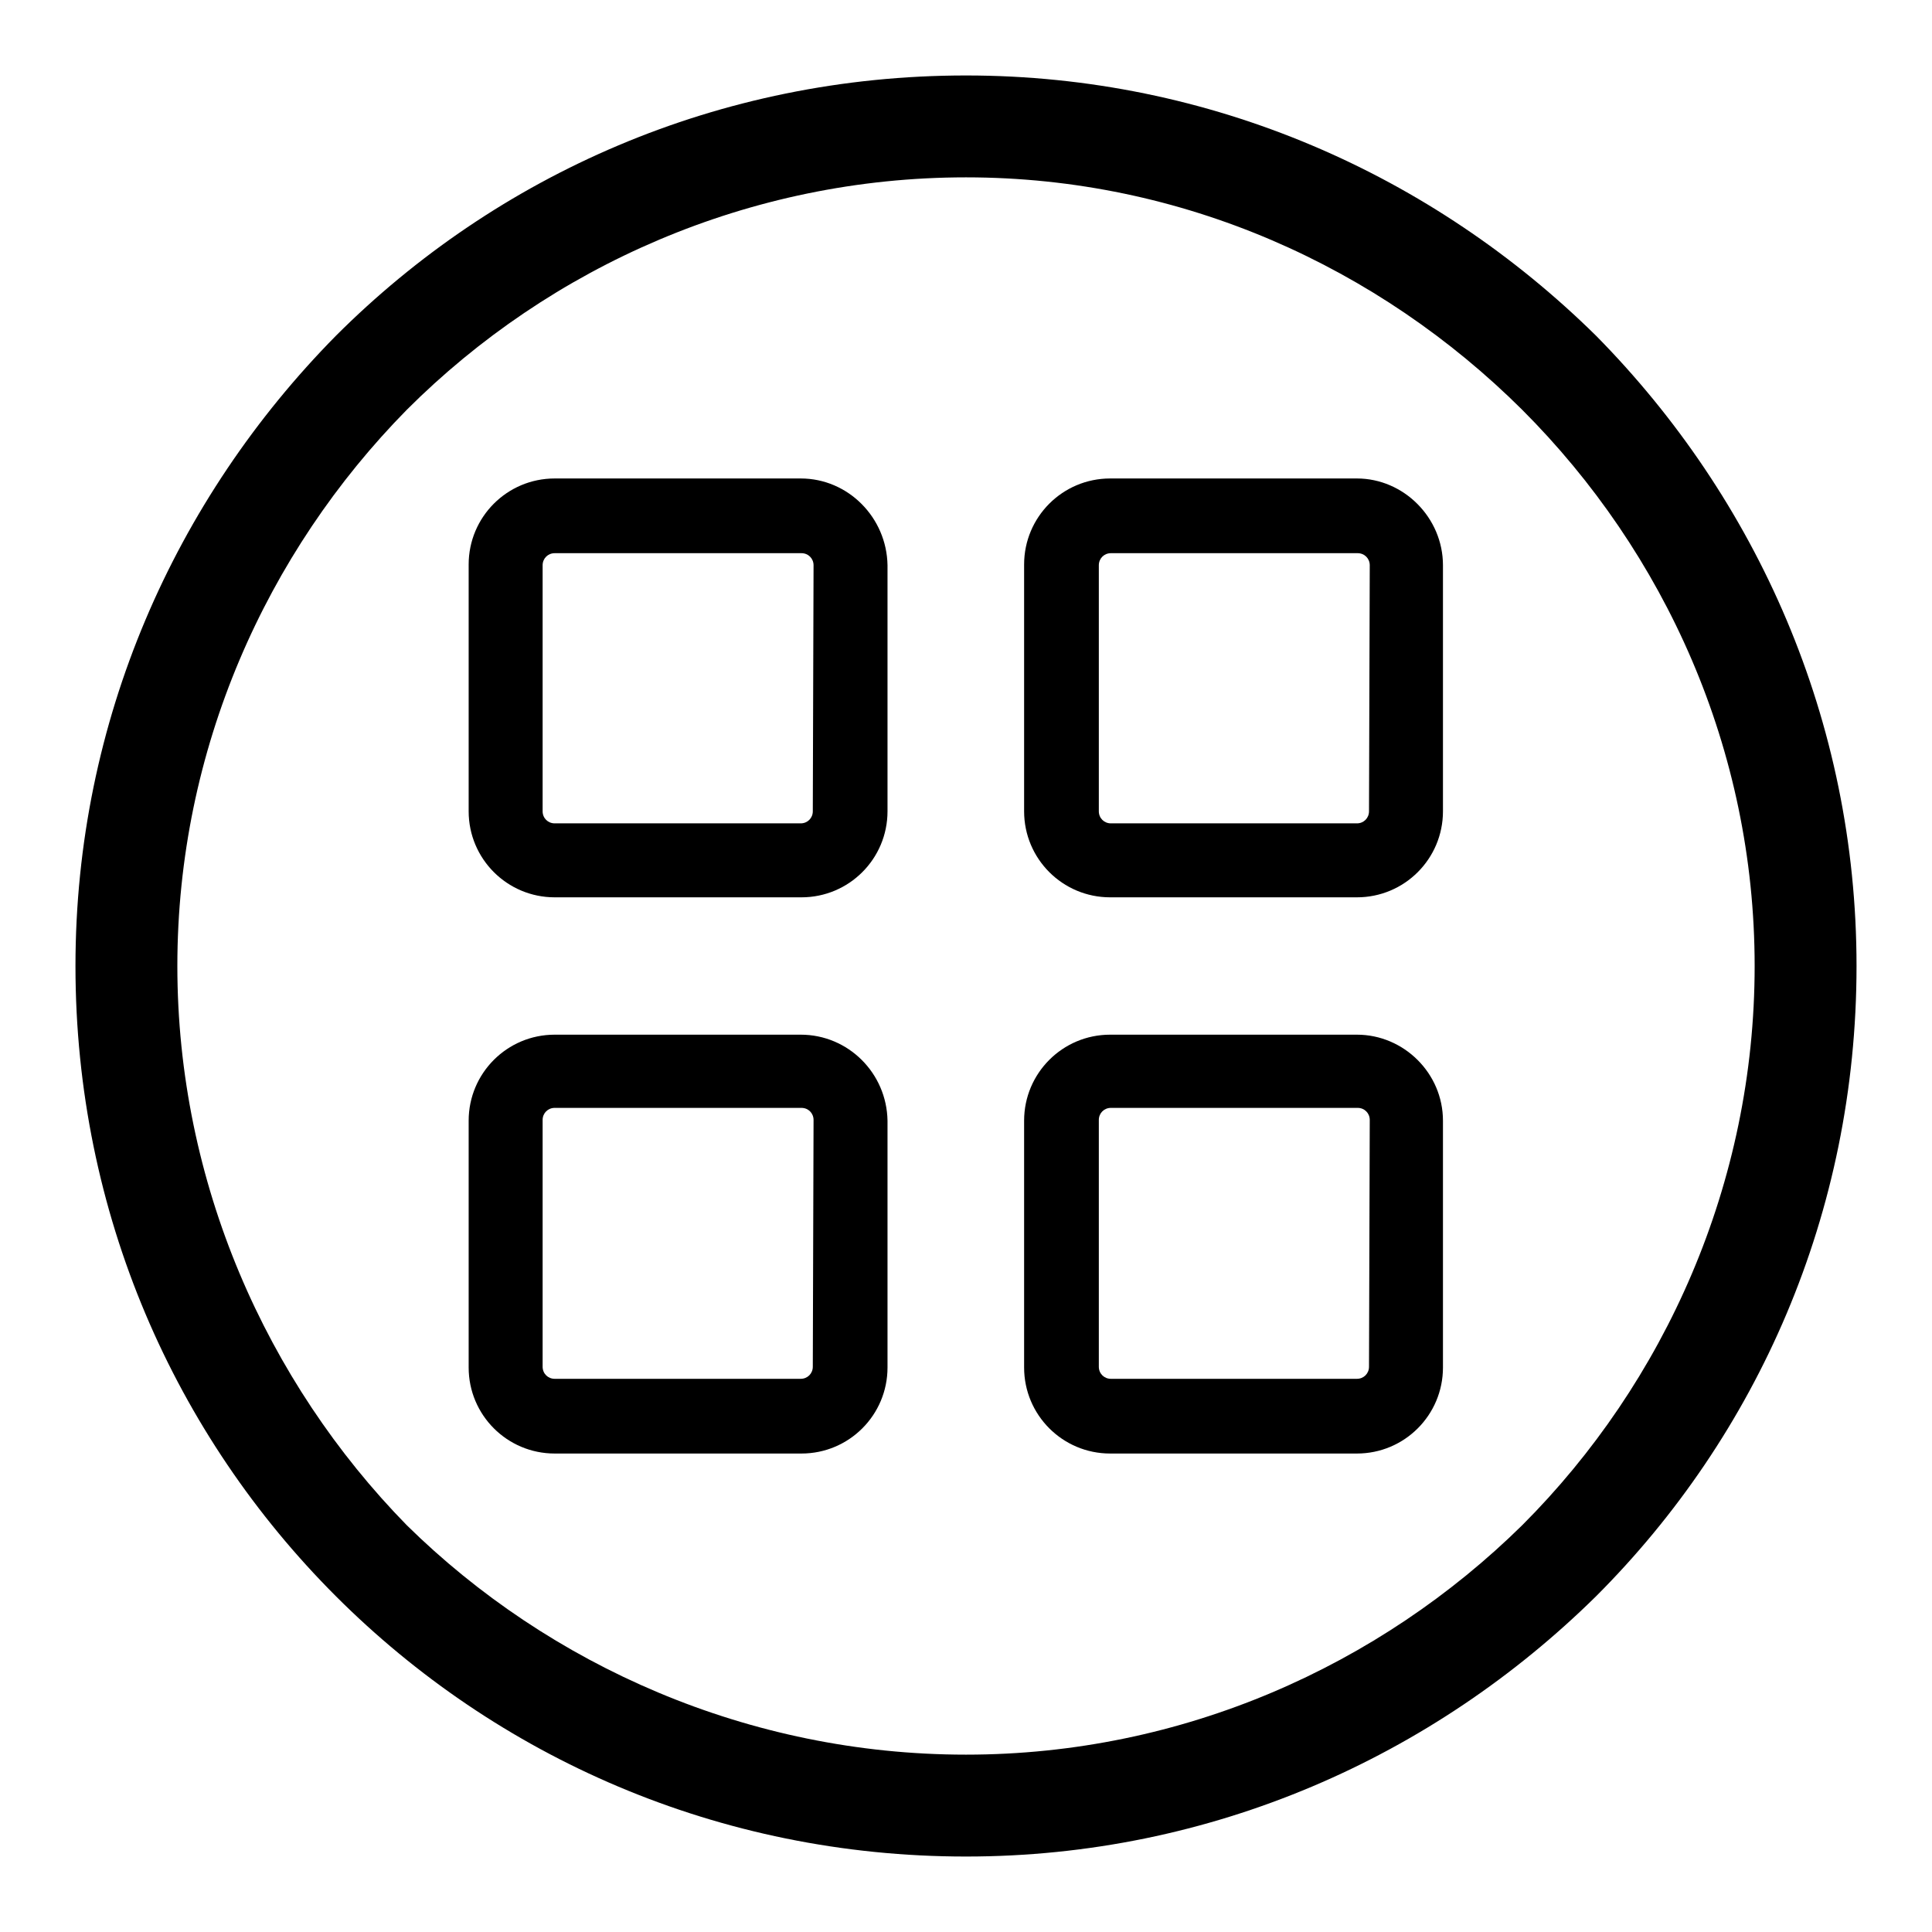 <?xml version="1.0" encoding="utf-8"?>
<!-- Svg Vector Icons : http://www.onlinewebfonts.com/icon -->
<!DOCTYPE svg PUBLIC "-//W3C//DTD SVG 1.1//EN" "http://www.w3.org/Graphics/SVG/1.1/DTD/svg11.dtd">
<svg version="1.1" xmlns="http://www.w3.org/2000/svg" xmlns:xlink="http://www.w3.org/1999/xlink" x="0px" y="0px" viewBox="0 0 256 256" enable-background="new 0 0 256 256" xml:space="preserve">
<g><g><path fill="#000000" d="M128,10c32.5,0,61.9,13.2,83.5,34.5C232.8,66.1,246,95.5,246,128c0,32.8-13.2,62.2-34.5,83.5C189.9,232.8,160.5,246,128,246c-32.8,0-62.2-13.2-83.5-34.5C23.2,190.2,10,160.8,10,128c0-32.5,13.2-61.9,34.5-83.5C65.8,23.2,95.2,10,128,10L128,10z M201.7,54.3c-19-18.9-45-30.8-73.7-30.8c-28.7,0-55.1,11.8-74.1,30.8c-18.6,18.9-30.4,45-30.4,73.7c0,28.7,11.8,55.1,30.4,74.1c18.9,18.6,45.3,30.4,74.1,30.4c28.7,0,54.8-11.8,73.7-30.4c18.9-18.9,30.8-45.3,30.8-74.1C232.5,99.3,220.6,73.2,201.7,54.3z"/><path fill="#000000" d="M179.8,63.4h-32.7c-6.3,0-11.4,5.1-11.4,11.4v32.7c0,6.3,5.1,11.4,11.4,11.4h32.7c6.3,0,11.4-5.1,11.4-11.4V74.9C191.2,68.6,186,63.4,179.8,63.4z M181.4,107.5c0,0.9-0.7,1.6-1.6,1.6h-32.6c-0.9,0-1.6-0.7-1.6-1.6V74.9c0-0.9,0.7-1.6,1.6-1.6h32.7c0.9,0,1.6,0.7,1.6,1.6L181.4,107.5L181.4,107.5z"/><path fill="#000000" d="M106.1,63.4H73.5c-6.3,0-11.4,5.1-11.4,11.4v32.7c0,6.3,5.1,11.4,11.4,11.4h32.7c6.3,0,11.4-5.1,11.4-11.4V74.9C117.5,68.6,112.4,63.4,106.1,63.4z M107.7,107.5c0,0.9-0.7,1.6-1.6,1.6H73.5c-0.9,0-1.6-0.7-1.6-1.6V74.9c0-0.9,0.7-1.6,1.6-1.6h32.7c0.9,0,1.6,0.7,1.6,1.6L107.7,107.5L107.7,107.5z"/><path fill="#000000" d="M179.8,137.1h-32.7c-6.3,0-11.4,5.1-11.4,11.4v32.7c0,6.3,5.1,11.4,11.4,11.4h32.7c6.3,0,11.4-5.1,11.4-11.4v-32.7C191.2,142.2,186,137.1,179.8,137.1z M181.4,181.1c0,0.9-0.7,1.6-1.6,1.6h-32.6c-0.9,0-1.6-0.7-1.6-1.6v-32.7c0-0.9,0.7-1.6,1.6-1.6h32.7c0.9,0,1.6,0.7,1.6,1.6L181.4,181.1L181.4,181.1z"/><path fill="#000000" d="M106.1,137.1H73.5c-6.3,0-11.4,5.1-11.4,11.4v32.7c0,6.3,5.1,11.4,11.4,11.4h32.7c6.3,0,11.4-5.1,11.4-11.4v-32.7C117.5,142.2,112.4,137.1,106.1,137.1z M107.7,181.1c0,0.9-0.7,1.6-1.6,1.6H73.5c-0.9,0-1.6-0.7-1.6-1.6v-32.7c0-0.9,0.7-1.6,1.6-1.6h32.7c0.9,0,1.6,0.7,1.6,1.6L107.7,181.1L107.7,181.1z"/></g></g>
</svg>